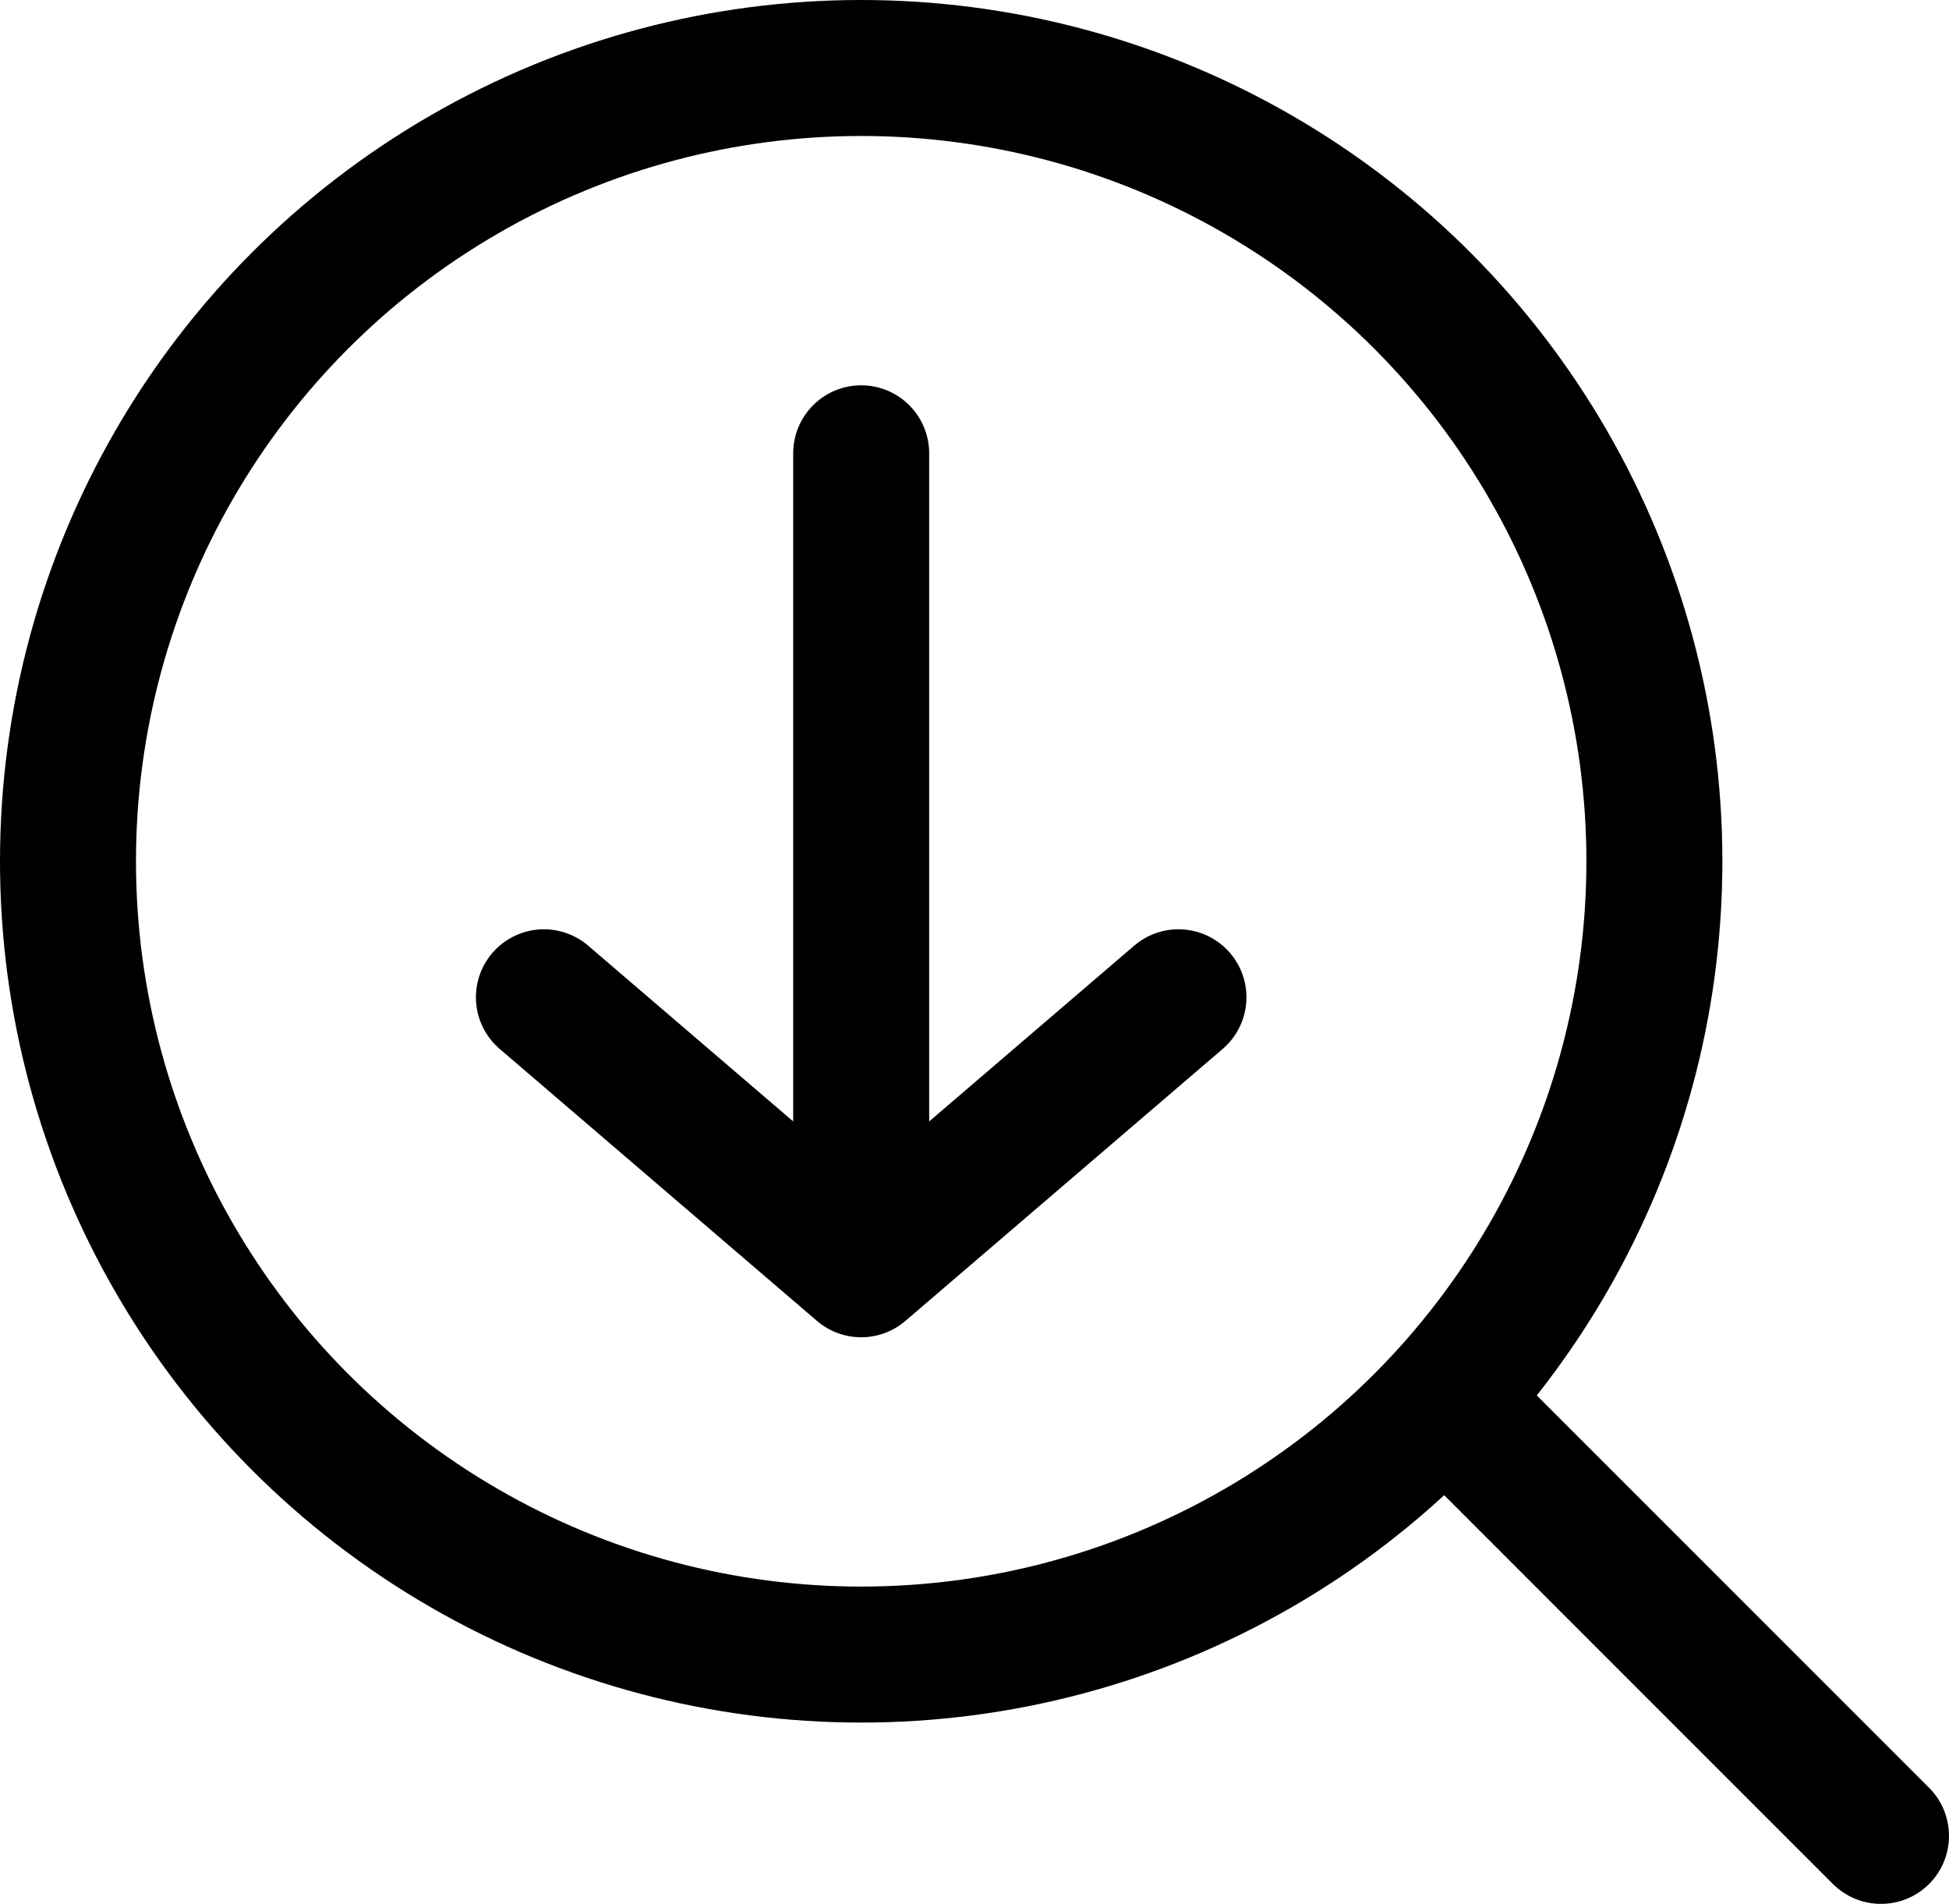<svg width="43" height="42" viewBox="0 0 43 42" fill="none" xmlns="http://www.w3.org/2000/svg">
<path d="M12 22L19 28L26 22" stroke="black" stroke-width="3" stroke-linecap="round" stroke-linejoin="round"/>
<path d="M19 10V27.5" stroke="black" stroke-width="3" stroke-linecap="round"/>
<circle cx="19" cy="19" r="17.5" stroke="black" stroke-width="3"/>
<path d="M40.439 41.561C41.025 42.146 41.975 42.146 42.561 41.561C43.146 40.975 43.146 40.025 42.561 39.439L40.439 41.561ZM30.939 32.061L40.439 41.561L42.561 39.439L33.061 29.939L30.939 32.061Z" fill="black"/>
</svg>

